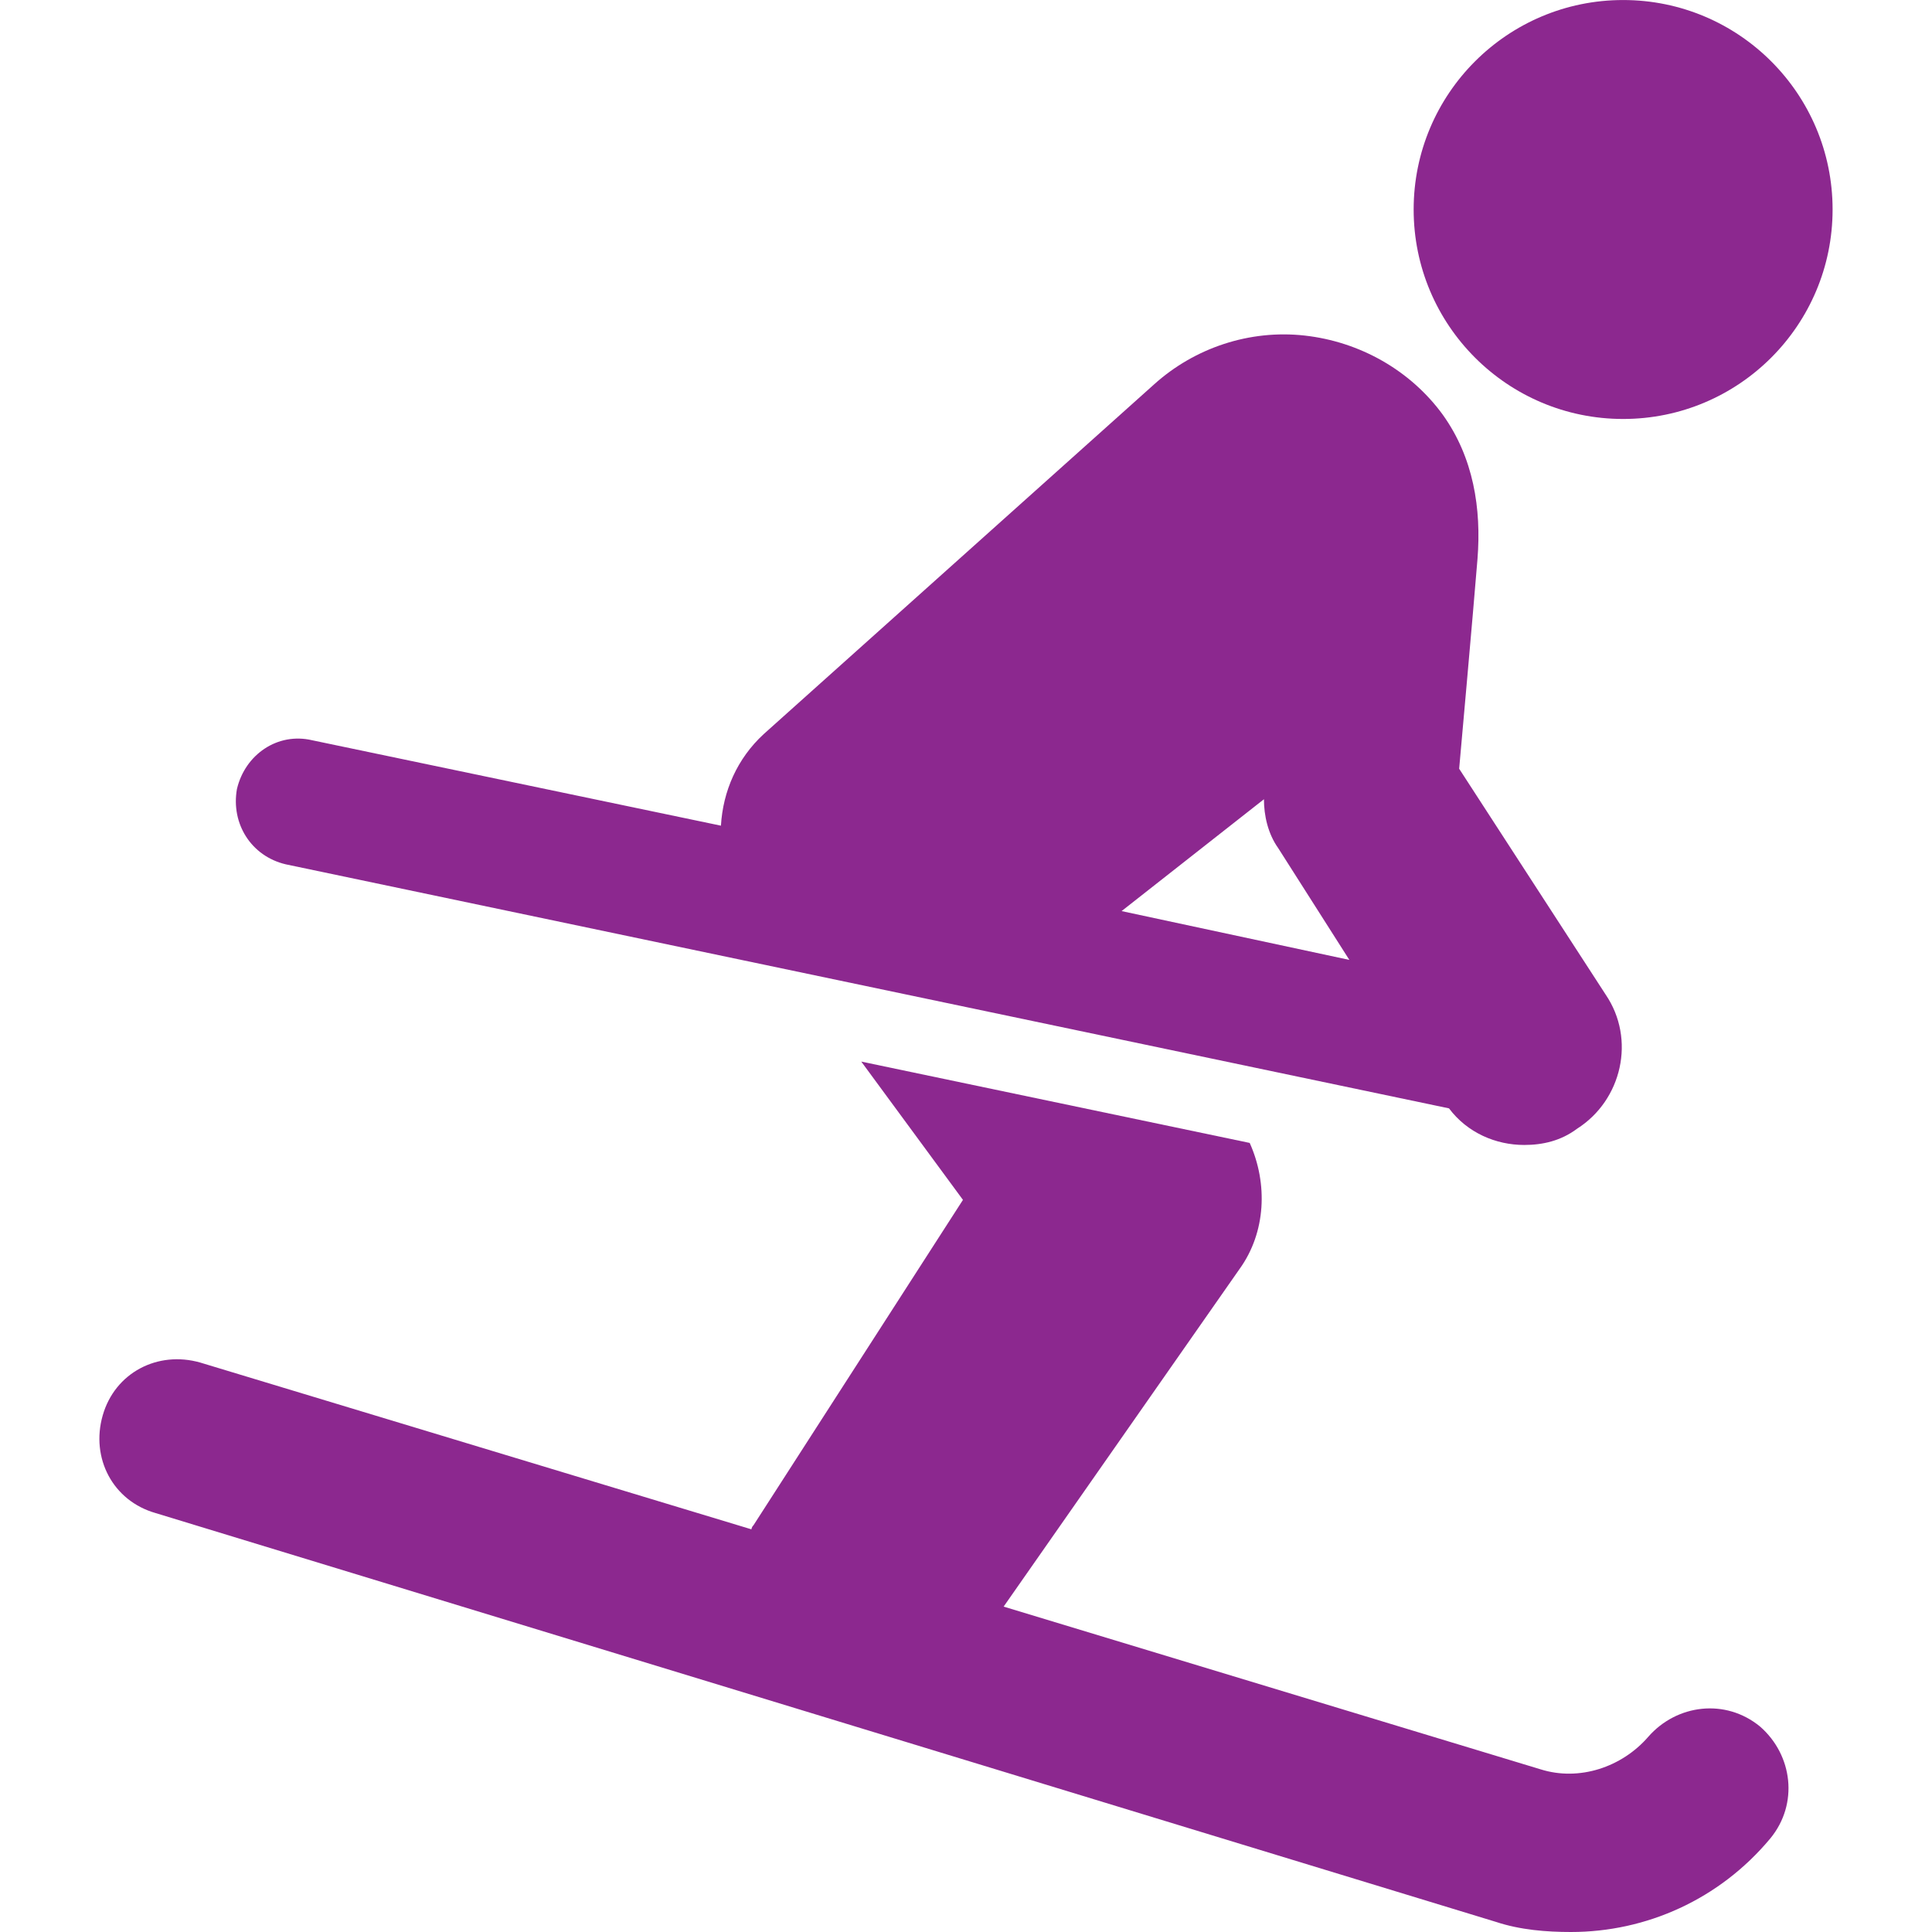 <?xml version="1.0" encoding="utf-8"?>
<!-- Generator: Adobe Illustrator 23.0.3, SVG Export Plug-In . SVG Version: 6.00 Build 0)  -->
<svg version="1.1" xmlns="http://www.w3.org/2000/svg" xmlns:xlink="http://www.w3.org/1999/xlink" x="0px" y="0px"
	 viewBox="0 0 1280 1280" style="enable-background:new 0 0 1280 1280;" xml:space="preserve">
<style type="text/css">
	.st0{fill:#8C288F;}
</style>
<g id="Layer_1">
</g>
<g id="d._x09___Camion_semiremorca-Cap_tractor-TIR">
	<title>Hunting</title>
	<desc>Created with Sketch.</desc>
	<g>
		<ellipse class="st0" cx="1075.36" cy="138.8" rx="138.78" ry="138.78"/>
		<path class="st0" d="M1092.04,1150.65c-17.52,20.21-45.81,29.64-71.41,21.56l-355.7-107.79l156.29-223.66
			c17.52-24.25,18.86-56.59,6.74-83.54l-257.35-53.89l67.37,91.62L499.2,1010.53c-1.35,1.35-1.35,2.69-1.35,2.69L132.71,902.74
			c-28.29-8.08-56.59,6.74-64.67,35.03c-8.08,28.29,6.74,56.59,35.03,64.67l887.91,270.82c16.17,5.39,33.68,6.74,49.85,6.74
			c49.85,0,98.36-21.56,132.04-61.98c18.86-22.91,14.82-55.24-6.74-74.1C1143.24,1125.05,1110.9,1129.1,1092.04,1150.65z"/>
		<path class="st0" d="M189.3,572.63L960,734.32c12.13,16.17,30.99,24.25,49.85,24.25c12.13,0,24.25-2.69,35.03-10.78
			c29.64-18.86,39.07-59.28,18.86-88.93l-97.01-149.56c0,0,9.43-105.09,12.13-138.78c2.69-33.68-2.69-67.37-22.91-95.66
			c-21.56-29.64-55.24-48.51-91.62-52.55c-36.38-4.04-72.76,8.08-99.7,32.34L505.93,486.4c-17.52,16.17-26.95,37.73-28.29,60.63
			l-270.82-56.59c-22.91-5.39-44.46,9.43-49.85,32.34C152.93,545.69,166.4,567.24,189.3,572.63z M837.39,529.52
			c0,10.78,2.69,22.91,9.43,32.34l47.16,74.1l-150.9-32.34L837.39,529.52z"/>
	</g>
</g>
</svg>
